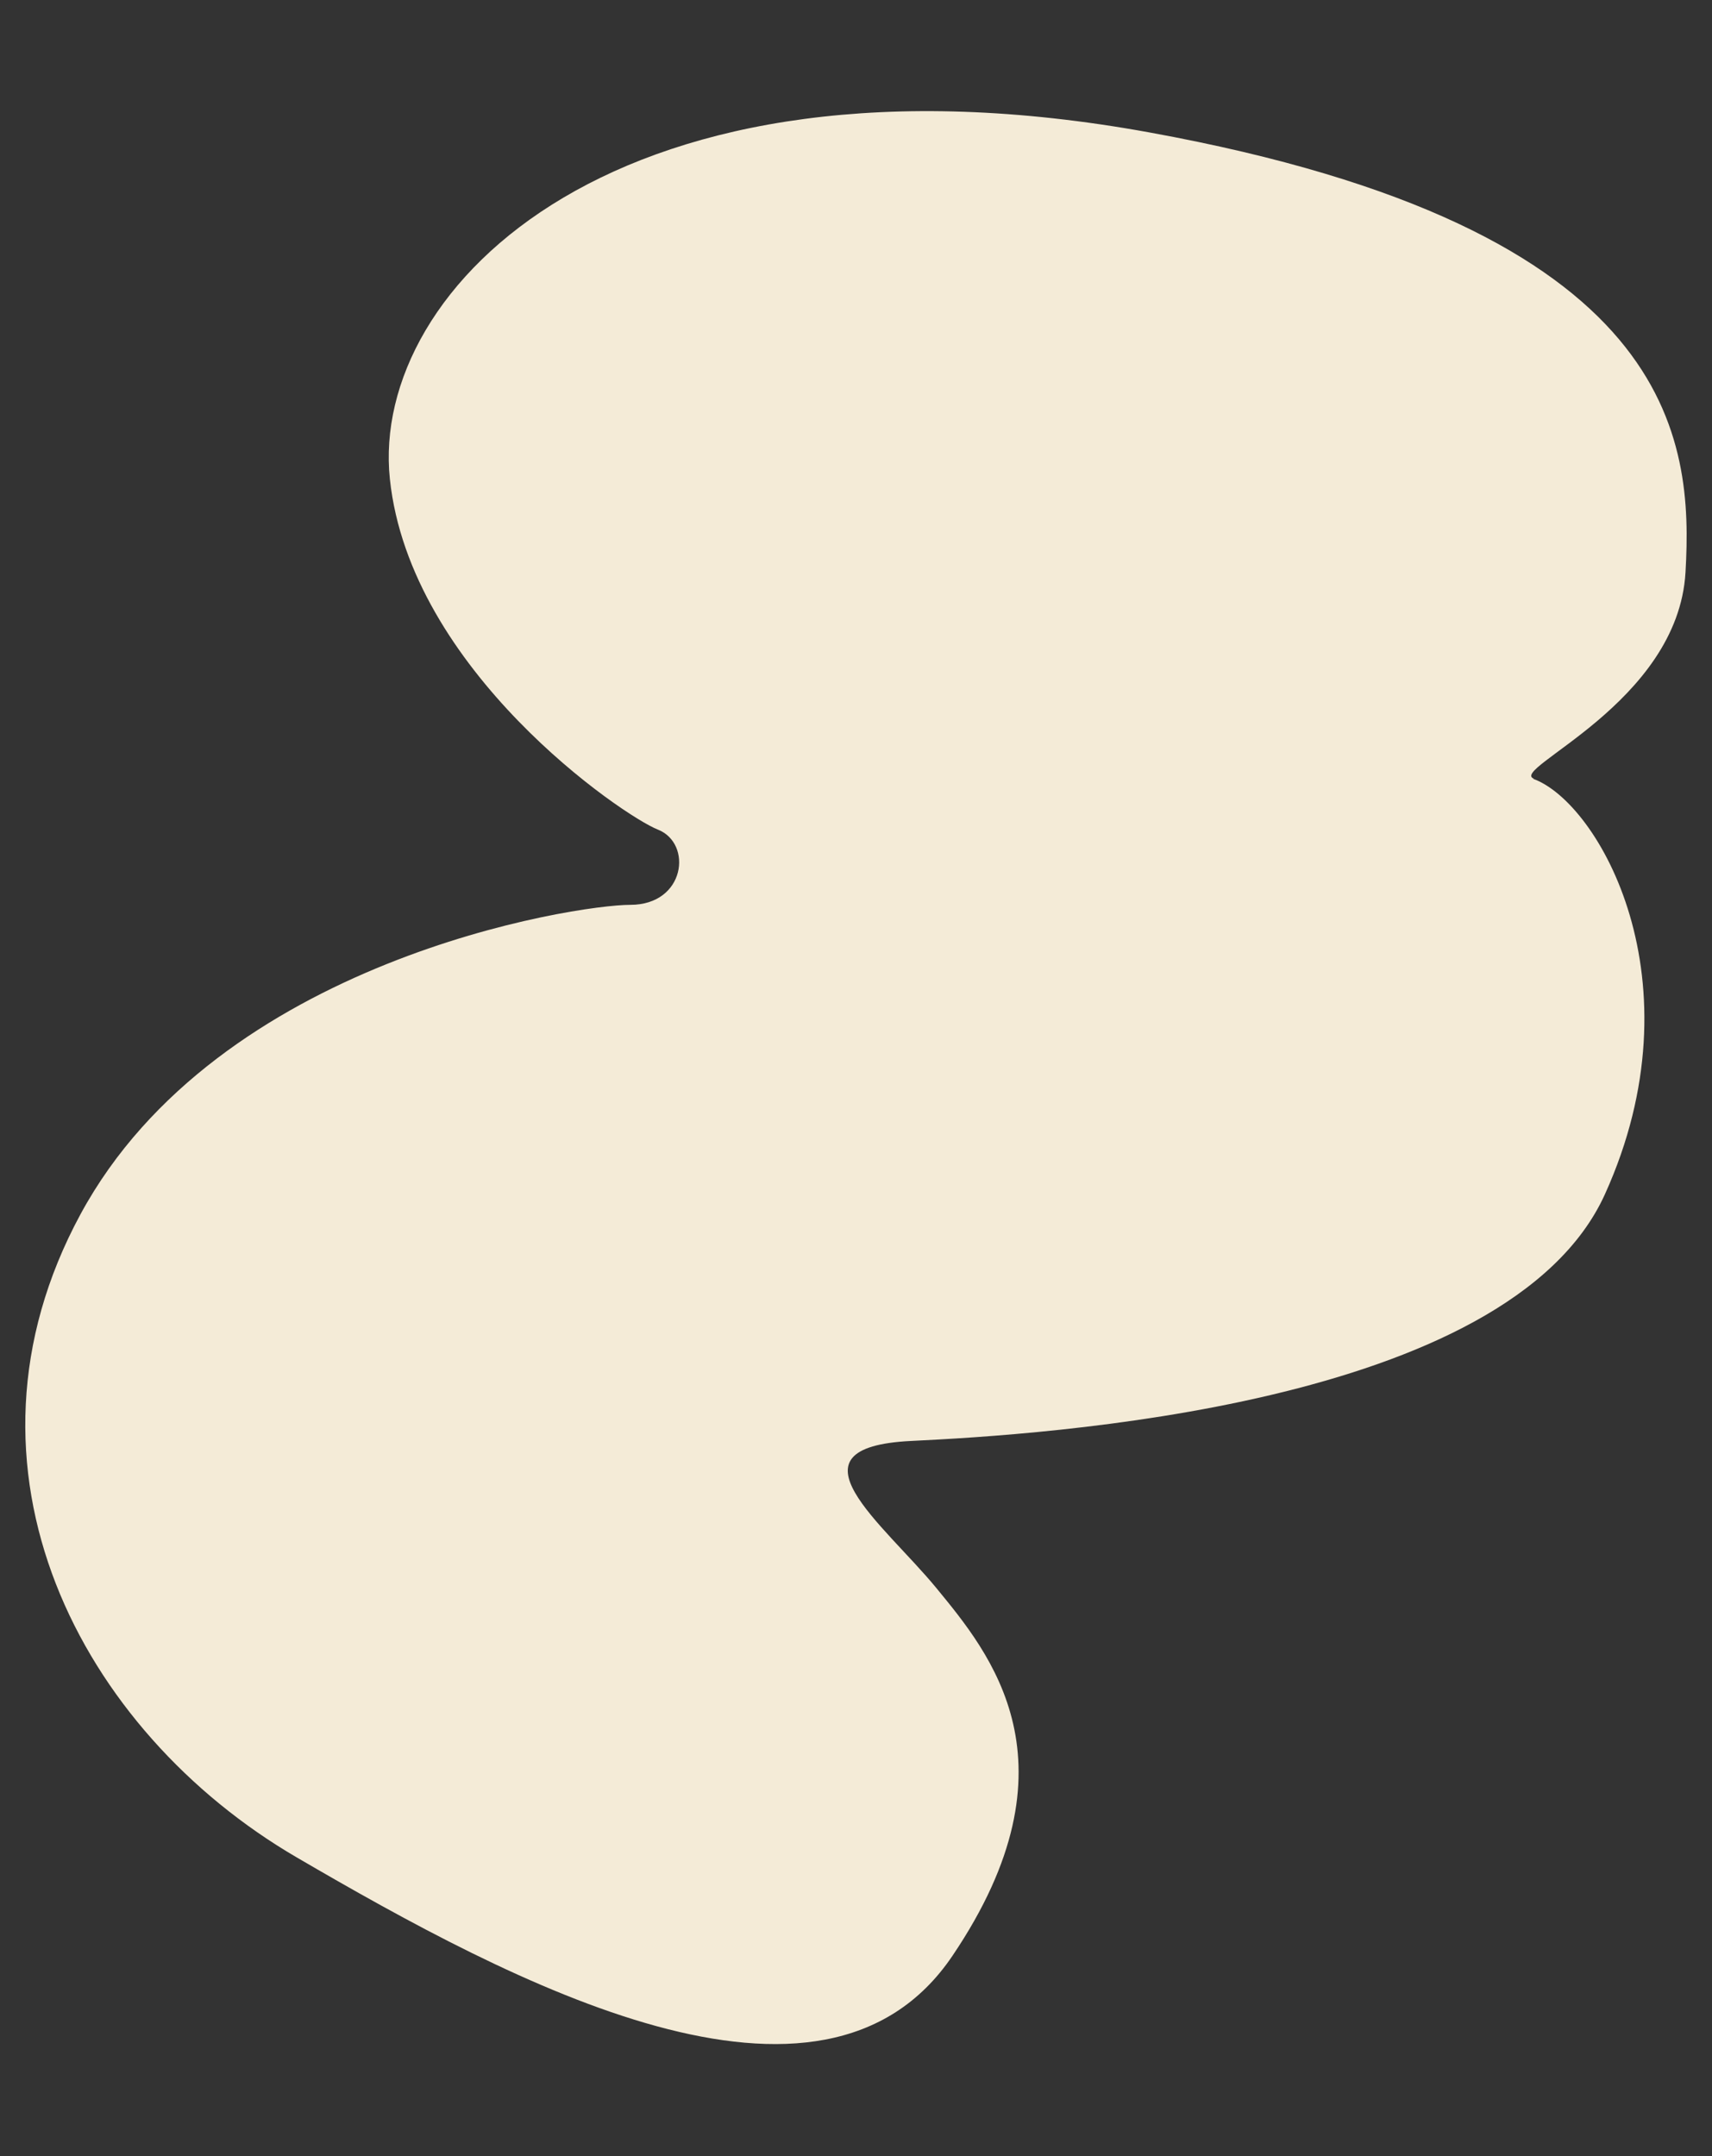 <svg xmlns="http://www.w3.org/2000/svg" id="Layer_1" version="1.1" viewBox="0 0 161.6 203.5">
  <rect x="0" y="0" width="161.6" height="203.5" fill="#333333" stroke="none"/>
  <defs>
    <style>
      .st0 {
        fill: #f4ebd7;
      }
    </style>
  </defs>
  <path class="st0" d="M144.8,73.5c-2.5-.9,13.6-7.1,14.3-19.5s-.6-32.4-50.6-41.5S34.9,27.1,36.8,45.2s22,31.8,25.3,33.1,2.6,7.1-2.6,7.1-38.9,5.2-51.9,29.2c-13,24,0,48.8,20.4,60.7,20.4,11.9,49.6,27.5,61.9,9.3,12.3-18.2,3.5-28.6-1.5-34.7s-14.7-13.3-2.4-13.9c12.3-.6,56.4-3.2,65.5-23.3,9.1-20.1-.6-37-6.8-39.2Z"></path>
</svg>
